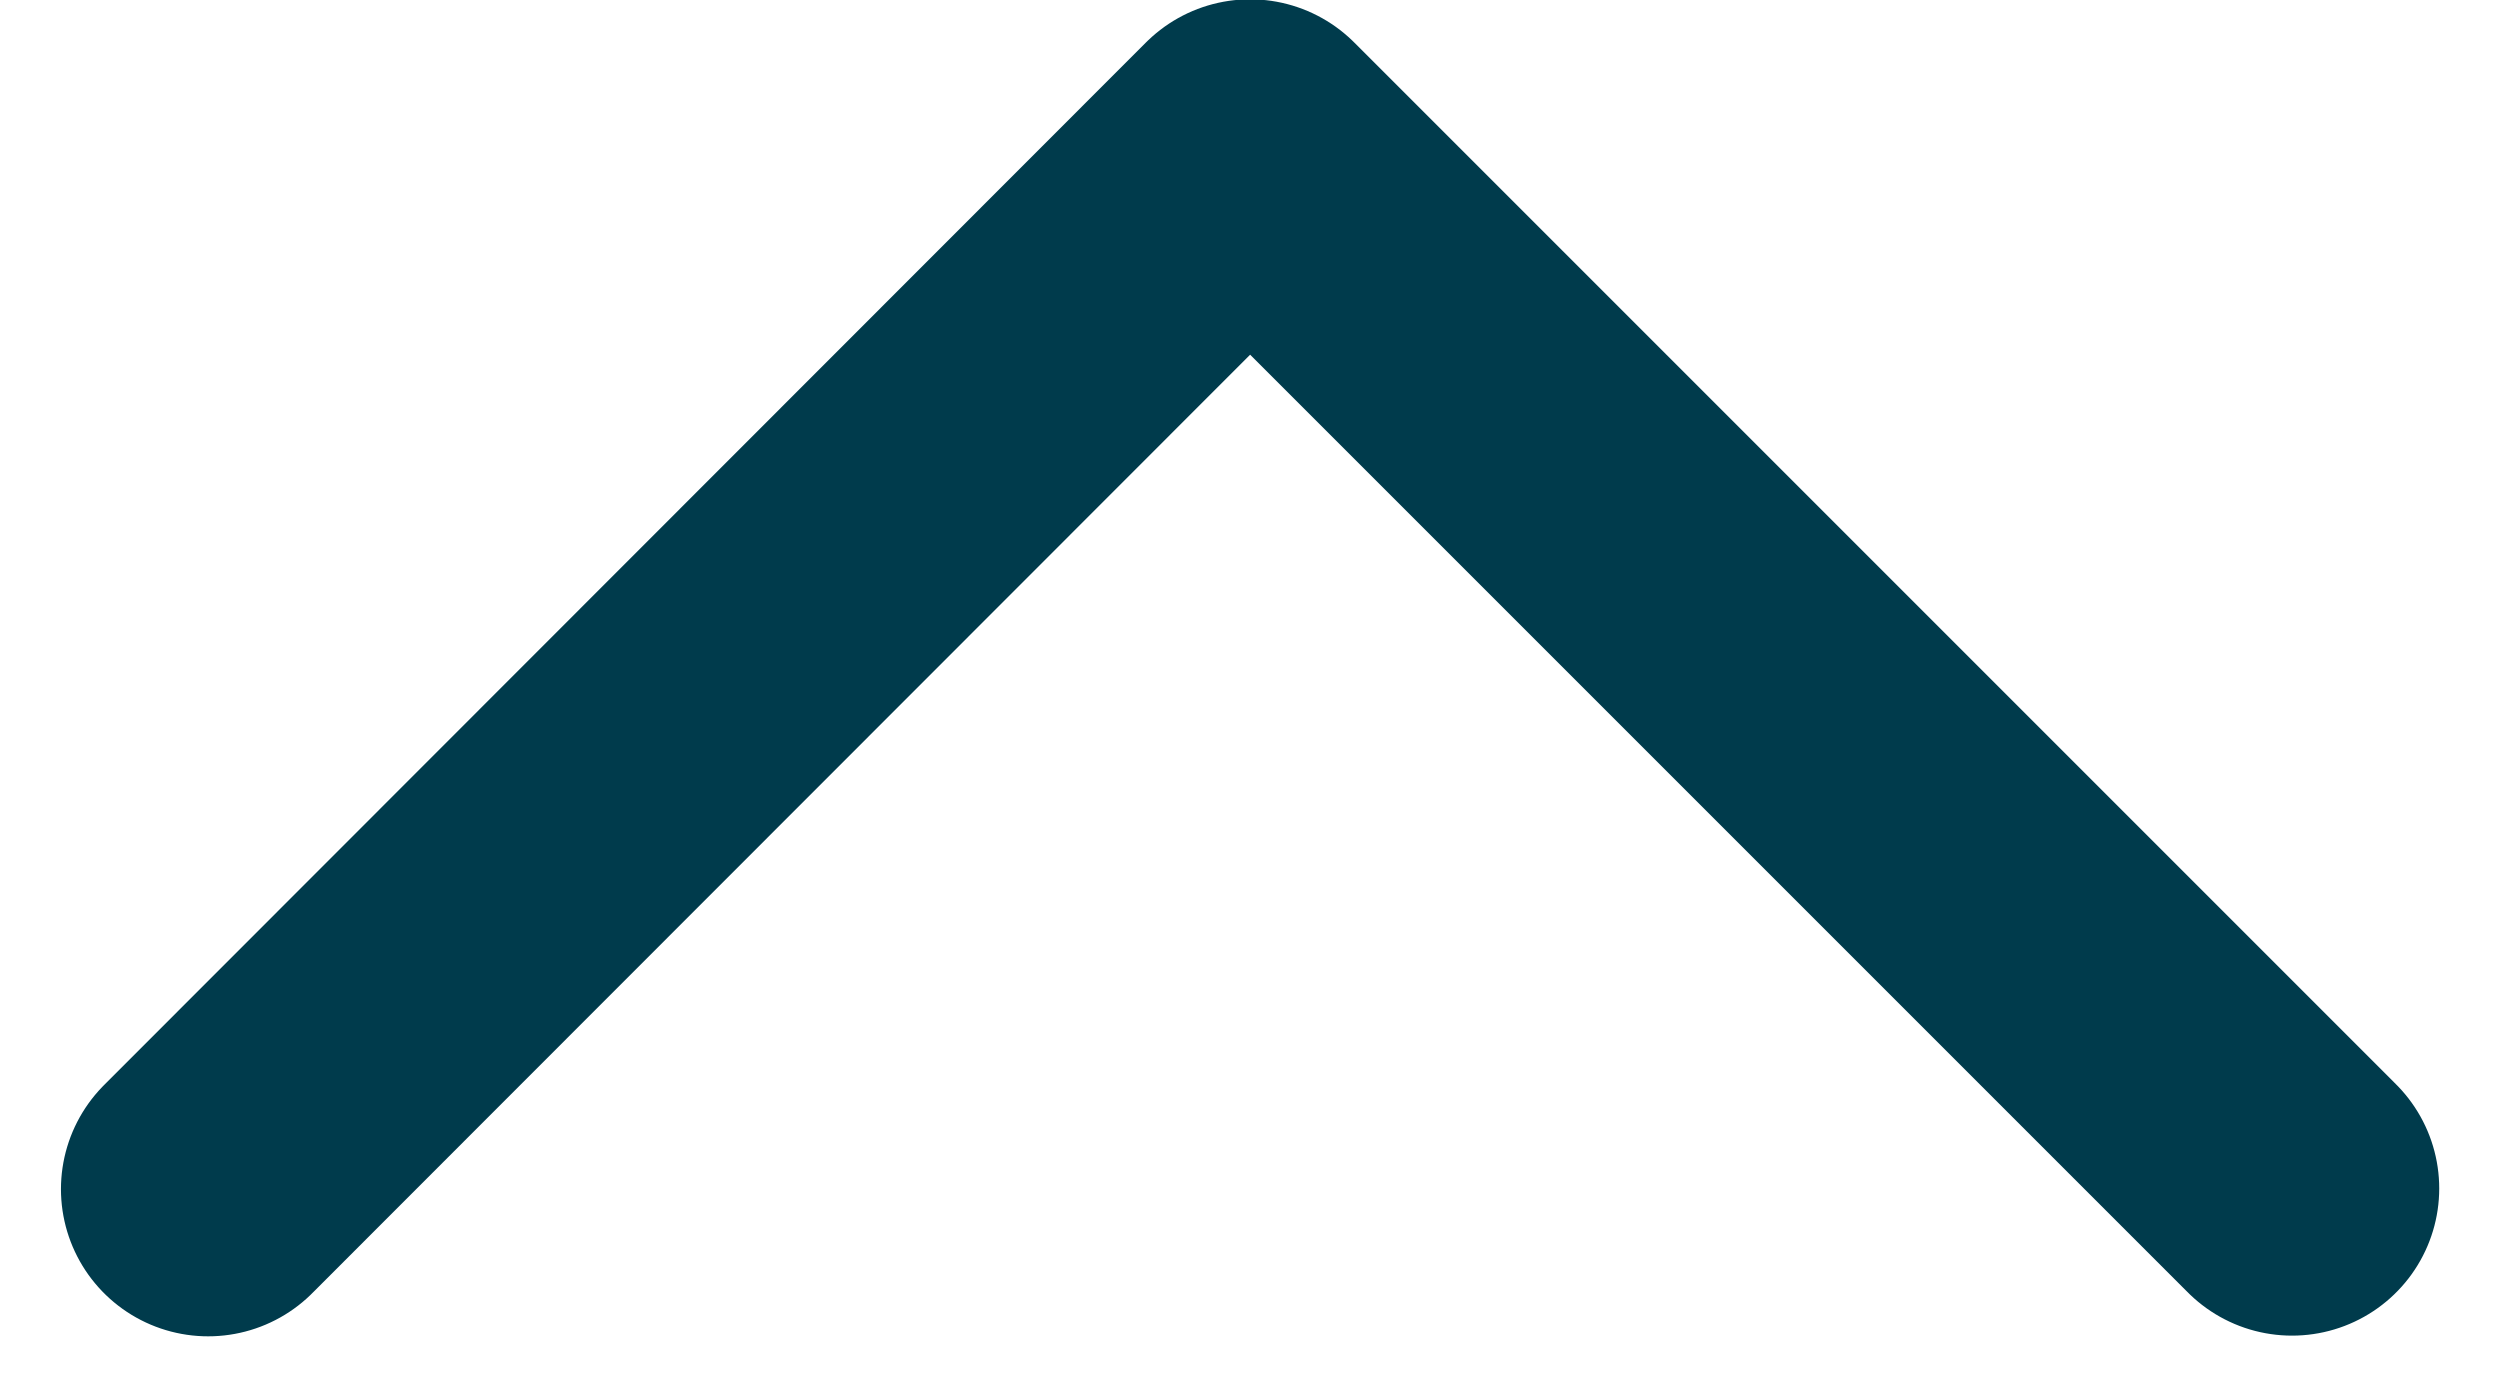 <svg xmlns="http://www.w3.org/2000/svg" width="14.437" height="8.069" viewBox="0 0 14.437 8.069"><defs><style>.a{fill:none;stroke:#003b4c;stroke-linecap:round;stroke-linejoin:round;stroke-width:1.7px;}</style></defs><path class="a" d="M134.274,209.021,140.291,203l6.017,6.017" transform="translate(-133.072 -202.154)"/></svg>